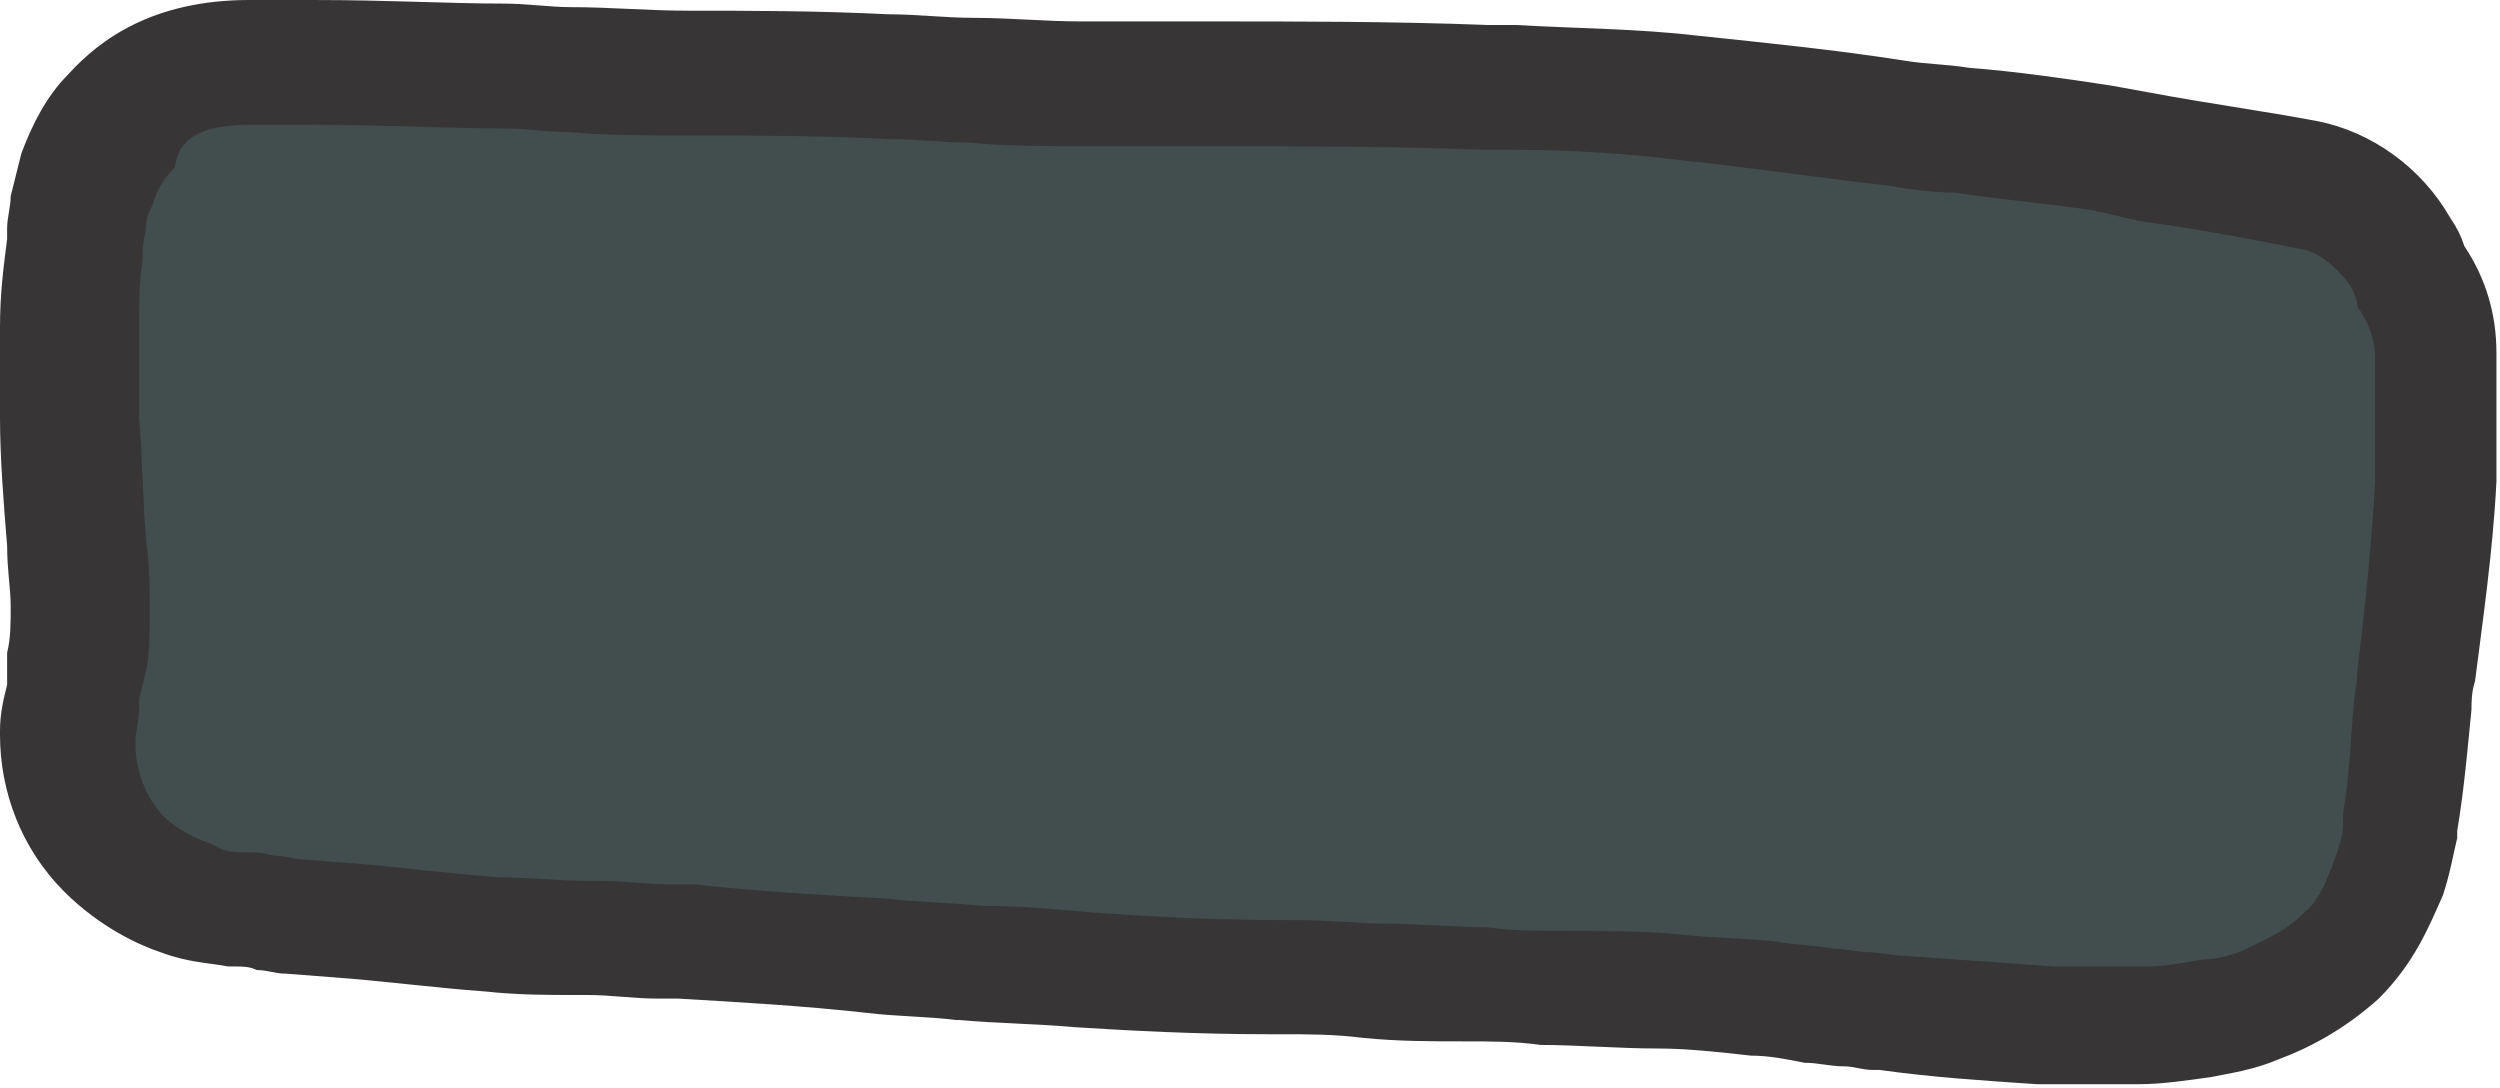 <?xml version="1.0" encoding="UTF-8" standalone="no"?><!-- Generator: Adobe Illustrator 23.0.4, SVG Export Plug-In . SVG Version: 6.00 Build 0)  --><svg xmlns="http://www.w3.org/2000/svg" enable-background="new 0 0 70.1 30.5" fill="#000000" id="Layer_1" version="1.1" viewBox="0 0 70.1 30.5" x="0px" xml:space="preserve" y="0px">
<g>
	<g id="change1_1"><path d="m58.6 28.7h-1.3c-1.5-0.1-2.9-0.2-4.3-0.4l-1-0.1c-0.4 0-0.7-0.1-1.1-0.1-0.5-0.1-1-0.1-1.5-0.2-0.9-0.1-1.8-0.1-2.7-0.2-1.1-0.1-2.3-0.1-3.4-0.1-0.7 0-1.4 0-2-0.1-0.9 0-1.9-0.1-2.9-0.1-0.8 0-1.6-0.1-2.3-0.1h-0.3c-2.1 0-3.8-0.1-5.4-0.2-1.1-0.1-2.2-0.2-3.2-0.2h-0.2c-0.8-0.1-1.7-0.1-2.5-0.2-1.8-0.1-3.7-0.3-5.3-0.4h-0.6c-0.6 0-1.3-0.1-2-0.1h-0.3c-0.8 0-1.7-0.1-2.5-0.1-1.5-0.1-3-0.3-4.3-0.4l-1.5-0.2c-0.2 0-0.5-0.1-0.8-0.1-0.2 0-0.4 0-0.6-0.1h-0.2c-0.4 0-0.9-0.1-1.4-0.3-0.7-0.3-1.4-0.6-2-1.3-0.8-0.8-1.3-2-1.3-3.2v-0.1c0-0.4 0.1-0.8 0.1-1.1v-0.3l0.2-0.5c0.1-0.5 0.1-0.9 0.1-1.5 0-0.5 0-1.1-0.1-1.8-0.1-1.2-0.1-2.4-0.2-3.5v-0.7-1.9c0-0.9 0-1.6 0.1-2.3v-0.3c0.1-0.2 0.1-0.5 0.1-0.7 0.1-0.3 0.1-0.6 0.2-0.9 0.2-0.6 0.5-1.2 0.9-1.6 0.7-0.7 1.8-1.5 3.9-1.5h1.8c2 0 3.7 0.1 5.3 0.1 0.6 0 1.2 0.1 1.8 0.1h0.1c1.1 0.1 2.3 0.1 3.4 0.1 1.7 0 3.6 0 5.6 0.1 0.8 0 1.6 0.1 2.3 0.1 1 0.1 2.1 0.1 3.1 0.1h3.3 0.2c2.6 0 5.2 0 7.8 0.1h0.8c1.6 0 3.3 0.1 4.9 0.3 1.9 0.2 3.9 0.5 5.8 0.7 0.6 0.1 1.2 0.1 1.8 0.2 1.3 0.2 2.6 0.3 4 0.5l1.1 0.2c1.5 0.2 3.1 0.5 4.6 0.8 1.2 0.2 2 1.1 2.5 1.8 0.1 0.2 0.2 0.4 0.3 0.7 0.4 0.7 0.7 1.4 0.7 2.2v0.5 3c-0.1 1.9-0.3 3.9-0.6 5.4 0 0.3-0.1 0.6-0.1 0.9-0.1 0.9-0.1 2-0.3 3.2v0.2c-0.1 0.4-0.1 0.8-0.3 1.3-0.3 0.8-0.6 1.6-1.3 2.3-0.8 0.7-1.5 1.1-2.2 1.4-0.6 0.2-1.1 0.3-1.5 0.4-0.7 0.1-1.3 0.2-1.8 0.2h-1.5z" fill="#414e4d"/></g>
	<g id="change2_1"><path d="m7 3.5h0.6 1.2c2 0 3.7 0.1 5.3 0.1 0.6 0 1.2 0.1 1.8 0.1 1.1 0.1 2.3 0.1 3.5 0.1 1.7 0 3.6 0 5.5 0.1 0.8 0 1.6 0.1 2.3 0.1 1 0.1 2.1 0.1 3.1 0.1h3.5c2.6 0 5.2 0 7.8 0.1h0.8c1.6 0 3.2 0.1 4.8 0.3 1.9 0.2 3.9 0.5 5.7 0.7 0.6 0.1 1.3 0.2 1.9 0.2 1.3 0.2 2.6 0.3 3.9 0.5l1.3 0.3c1.5 0.2 3.1 0.5 4.6 0.8 0.5 0.1 1 0.6 1.3 1 0.1 0.2 0.2 0.4 0.2 0.6 0.3 0.4 0.5 0.9 0.5 1.5v0.5 2.9c-0.1 1.8-0.3 3.7-0.5 5.3 0 0.4-0.1 0.7-0.1 1-0.1 0.9-0.1 1.9-0.3 3v0.3c0 0.3-0.1 0.6-0.2 0.9-0.2 0.5-0.4 1.2-0.9 1.6-0.5 0.5-1 0.7-1.6 1-0.4 0.2-0.9 0.3-1.2 0.3-0.6 0.1-1.1 0.2-1.6 0.2h-1.4-1.2l-4.2-0.3c-0.3 0-0.7-0.1-1-0.1s-0.7-0.1-1-0.1c-0.5-0.1-1.1-0.1-1.6-0.2-0.9-0.1-1.9-0.1-2.7-0.2-1.1-0.1-2.3-0.1-3.4-0.1-0.7 0-1.3 0-2-0.1-0.9 0-1.9-0.1-2.8-0.1-0.8 0-1.6-0.1-2.5-0.1h-0.3c-2.1 0-3.8-0.1-5.3-0.2-1.1-0.1-2.2-0.2-3.3-0.2-0.9-0.1-1.8-0.1-2.6-0.2-1.8-0.1-3.6-0.2-5.4-0.4h-0.6c-0.7 0-1.4-0.1-2.1-0.1h-0.3c-0.8 0-1.7-0.1-2.5-0.1-1.4-0.1-2.9-0.3-4.2-0.4l-1.3-0.1c-0.2 0-0.5-0.1-0.7-0.1s-0.4-0.1-0.6-0.1h-0.3c-0.3 0-0.6 0-0.9-0.2-0.5-0.2-1-0.4-1.4-0.8-0.5-0.5-0.8-1.3-0.8-2v-0.1c0-0.3 0.1-0.6 0.1-0.9v-0.3l0.1-0.4 0.1-0.4c0.1-0.5 0.1-1.1 0.1-1.7s0-1.2-0.1-1.9c-0.1-1.2-0.1-2.3-0.2-3.5v-0.4-0.2-1.8c0-0.8 0-1.4 0.1-2v-0.3c0-0.2 0.1-0.5 0.1-0.7s0.1-0.4 0.2-0.6c0.1-0.4 0.3-0.7 0.6-1 0.1-0.9 0.9-1.2 2.1-1.2m0-3.5c-2.7 0-4.2 1.1-5.1 2.1-0.6 0.6-1 1.4-1.3 2.2l-0.3 1.2c0 0.3-0.1 0.6-0.1 0.9v0.3c-0.1 0.8-0.2 1.5-0.2 2.5v1.9 0.2 0.4c0 1.1 0.1 2.4 0.2 3.6 0 0.7 0.1 1.2 0.1 1.7s0 0.9-0.1 1.3v0.3 0.4 0.2c-0.1 0.4-0.2 0.8-0.2 1.3v0.1c0 1.6 0.6 3.2 1.8 4.4 1 1 2.1 1.5 2.7 1.7 0.8 0.3 1.4 0.3 1.9 0.4h0.2c0.2 0 0.4 0 0.6 0.1 0.3 0 0.5 0.1 0.8 0.1l1.3 0.1c1.4 0.1 2.9 0.3 4.3 0.4 0.9 0.1 1.8 0.1 2.6 0.1h0.3c0.6 0 1.3 0.1 1.9 0.1h0.6c1.7 0.1 3.5 0.2 5.3 0.4 0.8 0.1 1.7 0.1 2.5 0.2h0.1c1.1 0.1 2.1 0.1 3.2 0.2 1.6 0.1 3.4 0.2 5.5 0.2h0.3c0.8 0 1.5 0 2.3 0.1 1 0.1 1.9 0.1 2.9 0.1 0.7 0 1.4 0 2.1 0.1 1 0 2.2 0.1 3.3 0.1 0.8 0 1.7 0.1 2.6 0.2 0.5 0 1 0.1 1.5 0.2 0.4 0 0.7 0.1 1.1 0.1 0.3 0 0.5 0.1 0.8 0.1h0.2c1.4 0.2 2.9 0.3 4.4 0.4h1.3 1.6c0.6 0 1.3-0.1 2-0.2 0.5-0.1 1.2-0.2 1.9-0.5 0.8-0.3 1.8-0.8 2.8-1.7 1-1 1.4-2 1.8-2.9 0.2-0.6 0.3-1.2 0.4-1.6v-0.2c0.2-1.2 0.3-2.4 0.4-3.4 0-0.2 0-0.5 0.1-0.8 0.2-1.6 0.5-3.6 0.6-5.6v-3-0.6c0-1.1-0.3-2.1-0.9-3-0.1-0.3-0.2-0.5-0.4-0.8-0.8-1.4-2.2-2.4-3.7-2.7-1.6-0.3-3.1-0.5-4.7-0.8l-1.1-0.2c-1.3-0.2-2.7-0.4-4-0.5-0.6-0.1-1.2-0.1-1.8-0.2-1.9-0.3-3.9-0.5-5.8-0.7-1.7-0.2-3.4-0.2-5.1-0.3h-0.8c-2.6-0.1-5.3-0.1-7.9-0.1h-0.2-3.3c-1 0-2-0.1-3-0.1-0.8 0-1.6-0.1-2.4-0.1-2-0.1-3.9-0.1-5.6-0.1-1.1 0-2.2-0.1-3.3-0.1-0.6 0-1.2-0.1-1.9-0.1-1.5 0-3.2-0.1-5.3-0.1h-1.2-0.6z" fill="#383536"/></g>
</g>
</svg>